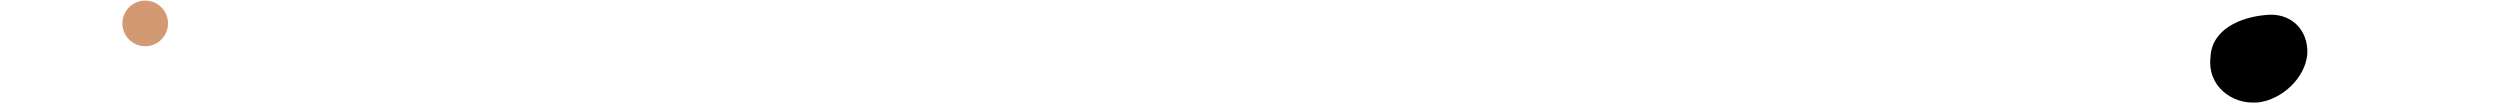 <svg xmlns="http://www.w3.org/2000/svg" xmlns:xlink="http://www.w3.org/1999/xlink" width="1920" height="79" viewBox="0 0 1920 79">
<defs>
    <style>
      .cls-1 {
        fill: #d39973;
        filter: url(#filter);
      }

      .cls-2, .cls-3, .cls-4 {
        fill-rule: evenodd;
      }

      .cls-2 {
        filter: url(#filter-2);
      }

      .cls-3 {
        filter: url(#filter-3);
      }

      .cls-4 {
        filter: url(#filter-4);
      }
    </style>
    <filter id="filter" x="94" y="0.438" width="35.062" height="35.094" filterUnits="userSpaceOnUse">
      <feFlood result="flood" flood-color="#d39973"/>
      <feComposite result="composite" operator="in" in2="SourceGraphic"/>
      <feBlend result="blend" in2="SourceGraphic"/>
    </filter>
    <filter id="filter-2" x="1697.41" y="11.281" width="74.65" height="67.563" filterUnits="userSpaceOnUse">
      <feFlood result="flood" flood-color="#d39973"/>
      <feComposite result="composite" operator="in" in2="SourceGraphic"/>
      <feBlend result="blend" in2="SourceGraphic"/>
    </filter>
    <filter id="filter-3" x="1749.34" y="560.219" width="325.66" height="339.781" filterUnits="userSpaceOnUse">
      <feFlood result="flood" flood-color="#d39973"/>
      <feComposite result="composite" operator="in" in2="SourceGraphic"/>
      <feBlend result="blend" in2="SourceGraphic"/>
    </filter>
    <filter id="filter-4" x="1751.28" y="555.531" width="45.1" height="43.281" filterUnits="userSpaceOnUse">
      <feFlood result="flood" flood-color="#d39973"/>
      <feComposite result="composite" operator="in" in2="SourceGraphic"/>
      <feBlend result="blend" in2="SourceGraphic"/>
    </filter>
  </defs>
  <circle id="Ellipse_11_copy" data-name="Ellipse 11 copy" class="cls-1" cx="111.531" cy="17.984" r="17.531"/>
  <path id="Ellipse_11_copy_2" data-name="Ellipse 11 copy 2" class="cls-2" d="M1739.73,11.561c19.01-2.377,33.3,10.748,32.28,30.141-1.66,18.286-19.48,34.819-37.97,37.03-20.7,1.728-38.98-13.481-36.38-34.626,0.71-21.54,23.02-30.879,42.07-32.544h0Z"/>
  <path id="Ellipse_11_copy_3" data-name="Ellipse 11 copy 3" class="cls-3" d="M1893.95,560.224c92.45,2.327,181.54,75.5,181.05,169.775-1.37,94.017-75.61,170.344-170,170-46.74.015-89.28-18.829-116.8-46.122-27.96-27.7-40.89-63.849-38.61-107.838,5.57-84.754,49.39-186.63,144.36-185.815h0Z"/>
  <path id="Ellipse_11_copy_4" data-name="Ellipse 11 copy 4" class="cls-4" d="M1773.42,556.34c11.6,2.777,23.28,6.182,22.96,19.593-0.99,12.9-12.39,22.557-23.66,22.868-12.02.187-21.27-10.262-21.44-23.025,0.6-13.62,11.27-23.223,22.14-19.436h0Z"/>
</svg>
